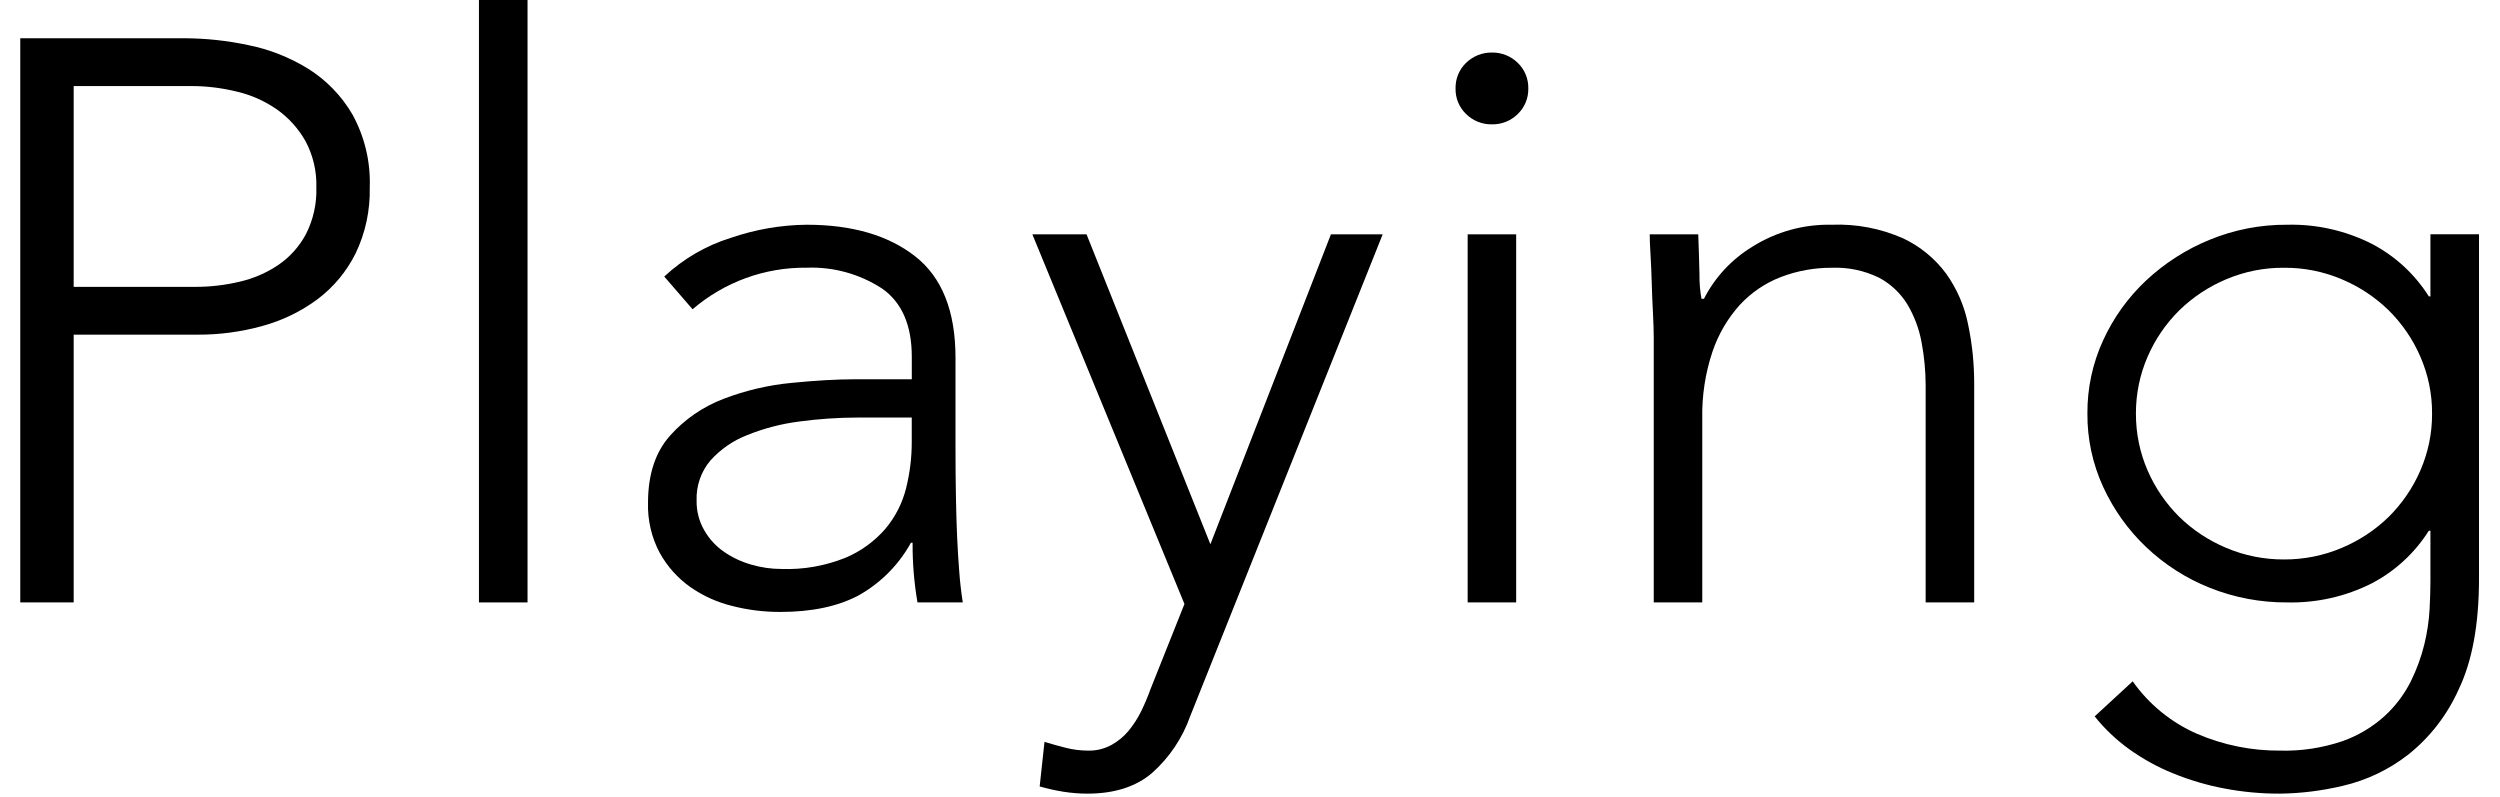 <?xml version="1.0" encoding="UTF-8"?> <svg xmlns="http://www.w3.org/2000/svg" xmlns:xlink="http://www.w3.org/1999/xlink" width="160px" height="51px" viewBox="0 0 159 51" version="1.1"><g id="surface1"><path style=" stroke:none;fill-rule:nonzero;fill:rgb(0%,0%,0%);fill-opacity:1;" d="M 0.797 2.449 L 11.359 2.449 C 12.707 2.457 14.051 2.602 15.371 2.883 C 16.727 3.152 18.023 3.664 19.203 4.387 C 20.375 5.117 21.352 6.121 22.051 7.316 C 22.836 8.742 23.223 10.355 23.164 11.984 C 23.199 13.449 22.891 14.902 22.258 16.219 C 21.684 17.371 20.852 18.375 19.824 19.148 C 18.766 19.934 17.574 20.512 16.305 20.859 C 14.945 21.238 13.543 21.426 12.137 21.418 L 4.215 21.418 L 4.215 38.555 L 0.797 38.555 Z M 4.215 18.359 L 11.98 18.359 C 12.941 18.363 13.898 18.25 14.828 18.031 C 15.715 17.828 16.559 17.465 17.312 16.957 C 18.051 16.453 18.652 15.781 19.074 14.996 C 19.551 14.066 19.781 13.031 19.746 11.988 C 19.777 10.957 19.535 9.938 19.051 9.031 C 18.598 8.23 17.98 7.543 17.234 7.012 C 16.461 6.473 15.594 6.082 14.672 5.867 C 13.727 5.633 12.75 5.508 11.773 5.508 L 4.215 5.508 Z M 4.215 18.359 "></path><path style=" stroke:none;fill-rule:nonzero;fill:rgb(0%,0%,0%);fill-opacity:1;" d="M 30.152 0 L 33.262 0 L 33.262 38.555 L 30.152 38.555 Z M 30.152 0 "></path><path style=" stroke:none;fill-rule:nonzero;fill:rgb(0%,0%,0%);fill-opacity:1;" d="M 60.652 28.664 C 60.652 29.816 60.66 30.855 60.68 31.773 C 60.691 32.691 60.723 33.539 60.754 34.32 C 60.789 35.105 60.832 35.836 60.887 36.516 C 60.934 37.195 61.012 37.875 61.117 38.555 L 58.219 38.555 C 58 37.293 57.898 36.012 57.906 34.734 L 57.801 34.734 C 57.023 36.145 55.867 37.309 54.465 38.098 C 53.133 38.809 51.453 39.168 49.414 39.164 C 48.383 39.164 47.359 39.039 46.359 38.781 C 45.395 38.547 44.484 38.133 43.664 37.559 C 42.867 36.992 42.203 36.25 41.727 35.391 C 41.199 34.406 40.941 33.297 40.973 32.18 C 40.973 30.379 41.438 28.949 42.371 27.895 C 43.312 26.836 44.496 26.023 45.816 25.523 C 47.211 24.988 48.68 24.645 50.164 24.504 C 51.699 24.352 53.059 24.273 54.23 24.273 L 57.855 24.273 L 57.855 22.844 C 57.855 20.805 57.219 19.344 55.938 18.457 C 54.508 17.531 52.828 17.066 51.121 17.133 C 48.453 17.102 45.859 18.047 43.824 19.793 L 42.012 17.699 C 43.227 16.566 44.68 15.719 46.258 15.227 C 47.828 14.688 49.469 14.398 51.125 14.383 C 54.027 14.383 56.34 15.055 58.062 16.398 C 59.789 17.742 60.652 19.91 60.652 22.898 Z M 54.438 26.723 C 53.164 26.723 51.891 26.809 50.633 26.98 C 49.496 27.125 48.379 27.418 47.316 27.848 C 46.414 28.195 45.609 28.758 44.961 29.477 C 44.363 30.188 44.051 31.098 44.082 32.027 C 44.07 32.699 44.238 33.359 44.574 33.941 C 44.887 34.488 45.32 34.961 45.84 35.316 C 46.371 35.684 46.953 35.957 47.574 36.133 C 48.207 36.32 48.859 36.414 49.516 36.414 C 50.914 36.465 52.305 36.219 53.605 35.699 C 54.59 35.285 55.469 34.648 56.168 33.84 C 56.801 33.086 57.254 32.195 57.492 31.238 C 57.73 30.277 57.852 29.293 57.852 28.305 L 57.852 26.723 Z M 54.438 26.723 "></path><path style=" stroke:none;fill-rule:nonzero;fill:rgb(0%,0%,0%);fill-opacity:1;" d="M 75.668 45.848 C 75.176 47.242 74.336 48.488 73.234 49.469 C 72.199 50.352 70.82 50.793 69.094 50.793 C 68.57 50.793 68.055 50.75 67.539 50.668 C 67.035 50.586 66.531 50.473 66.039 50.332 L 66.348 47.48 C 66.797 47.617 67.254 47.742 67.723 47.863 C 68.188 47.98 68.664 48.039 69.145 48.039 C 69.66 48.051 70.168 47.926 70.621 47.684 C 71.043 47.453 71.422 47.141 71.734 46.766 C 72.047 46.383 72.316 45.965 72.535 45.52 C 72.758 45.062 72.957 44.594 73.129 44.113 L 75.305 38.656 L 65.57 14.996 L 69.039 14.996 L 76.965 34.832 L 84.68 14.996 L 87.992 14.996 Z M 75.668 45.848 "></path><path style=" stroke:none;fill-rule:nonzero;fill:rgb(0%,0%,0%);fill-opacity:1;" d="M 92.656 5.664 C 92.641 5.047 92.883 4.453 93.324 4.027 C 93.766 3.594 94.367 3.352 94.984 3.363 C 95.602 3.352 96.203 3.594 96.641 4.027 C 97.082 4.453 97.324 5.047 97.312 5.664 C 97.324 6.273 97.082 6.867 96.641 7.293 C 96.203 7.73 95.602 7.973 94.984 7.957 C 94.367 7.973 93.766 7.73 93.324 7.293 C 92.883 6.867 92.641 6.273 92.656 5.664 Z M 93.43 14.996 L 96.535 14.996 L 96.535 38.555 L 93.43 38.555 Z M 93.43 14.996 "></path><path style=" stroke:none;fill-rule:nonzero;fill:rgb(0%,0%,0%);fill-opacity:1;" d="M 105.34 21.625 C 105.34 21.184 105.32 20.648 105.289 20.02 C 105.254 19.387 105.23 18.75 105.211 18.105 C 105.191 17.461 105.168 16.855 105.133 16.297 C 105.098 15.734 105.082 15.301 105.082 14.996 L 108.188 14.996 C 108.223 15.879 108.246 16.727 108.266 17.543 C 108.258 18.074 108.301 18.605 108.395 19.125 L 108.551 19.125 C 109.258 17.742 110.336 16.586 111.656 15.785 C 113.18 14.828 114.941 14.344 116.73 14.383 C 118.297 14.32 119.855 14.617 121.289 15.25 C 122.387 15.762 123.336 16.543 124.059 17.52 C 124.746 18.488 125.227 19.594 125.457 20.758 C 125.719 22 125.848 23.262 125.848 24.531 L 125.848 38.555 L 122.742 38.555 L 122.742 24.684 C 122.742 23.75 122.652 22.82 122.48 21.906 C 122.324 21.047 122.016 20.23 121.574 19.484 C 121.133 18.762 120.504 18.168 119.758 17.773 C 118.816 17.312 117.777 17.094 116.73 17.137 C 115.625 17.133 114.531 17.328 113.496 17.723 C 112.488 18.105 111.586 18.719 110.852 19.508 C 110.066 20.379 109.469 21.402 109.094 22.52 C 108.637 23.891 108.418 25.328 108.445 26.777 L 108.445 38.555 L 105.34 38.555 Z M 105.34 21.625 "></path><path style=" stroke:none;fill-rule:nonzero;fill:rgb(0%,0%,0%);fill-opacity:1;" d="M 158.156 37.027 C 158.156 39.949 157.723 42.312 156.859 44.113 C 156.129 45.75 155.023 47.184 153.625 48.297 C 152.395 49.254 150.973 49.934 149.457 50.289 C 148.133 50.605 146.777 50.777 145.418 50.793 C 144.227 50.797 143.039 50.688 141.871 50.465 C 140.742 50.254 139.645 49.93 138.582 49.496 C 137.582 49.094 136.637 48.57 135.758 47.941 C 134.938 47.348 134.195 46.645 133.559 45.848 L 135.992 43.605 C 137.043 45.09 138.473 46.254 140.133 46.973 C 141.805 47.688 143.602 48.051 145.418 48.039 C 146.781 48.078 148.141 47.867 149.43 47.43 C 150.422 47.078 151.34 46.531 152.121 45.82 C 152.801 45.199 153.363 44.453 153.781 43.629 C 154.16 42.867 154.457 42.062 154.66 41.23 C 154.84 40.488 154.953 39.73 154.996 38.961 C 155.031 38.246 155.047 37.672 155.047 37.23 L 155.047 33.965 L 154.945 33.965 C 154.047 35.391 152.785 36.555 151.297 37.332 C 149.617 38.18 147.758 38.598 145.883 38.555 C 144.18 38.566 142.492 38.246 140.91 37.613 C 139.406 37.012 138.027 36.129 136.848 35.008 C 135.695 33.914 134.766 32.605 134.102 31.16 C 133.426 29.691 133.082 28.086 133.094 26.469 C 133.082 24.848 133.426 23.246 134.102 21.777 C 134.762 20.332 135.695 19.035 136.848 17.953 C 138.035 16.844 139.41 15.961 140.91 15.348 C 142.488 14.699 144.176 14.371 145.883 14.383 C 147.758 14.336 149.617 14.758 151.297 15.605 C 152.785 16.383 154.047 17.543 154.945 18.969 L 155.047 18.969 L 155.047 14.992 L 158.156 14.992 Z M 155.152 26.469 C 155.16 25.215 154.902 23.973 154.402 22.824 C 153.922 21.715 153.234 20.711 152.383 19.867 C 151.512 19.016 150.492 18.344 149.379 17.875 C 148.207 17.379 146.949 17.125 145.676 17.137 C 144.402 17.125 143.148 17.379 141.973 17.875 C 140.859 18.344 139.84 19.016 138.969 19.867 C 138.117 20.711 137.43 21.715 136.949 22.824 C 136.449 23.973 136.195 25.215 136.199 26.469 C 136.195 27.727 136.449 28.969 136.949 30.117 C 137.43 31.223 138.117 32.227 138.969 33.074 C 139.836 33.922 140.859 34.594 141.973 35.062 C 143.145 35.562 144.402 35.809 145.676 35.805 C 146.949 35.809 148.207 35.562 149.379 35.062 C 150.492 34.594 151.512 33.922 152.383 33.074 C 153.234 32.227 153.922 31.223 154.402 30.113 C 154.902 28.965 155.16 27.723 155.152 26.469 Z M 155.152 26.469 "></path></g></svg> 